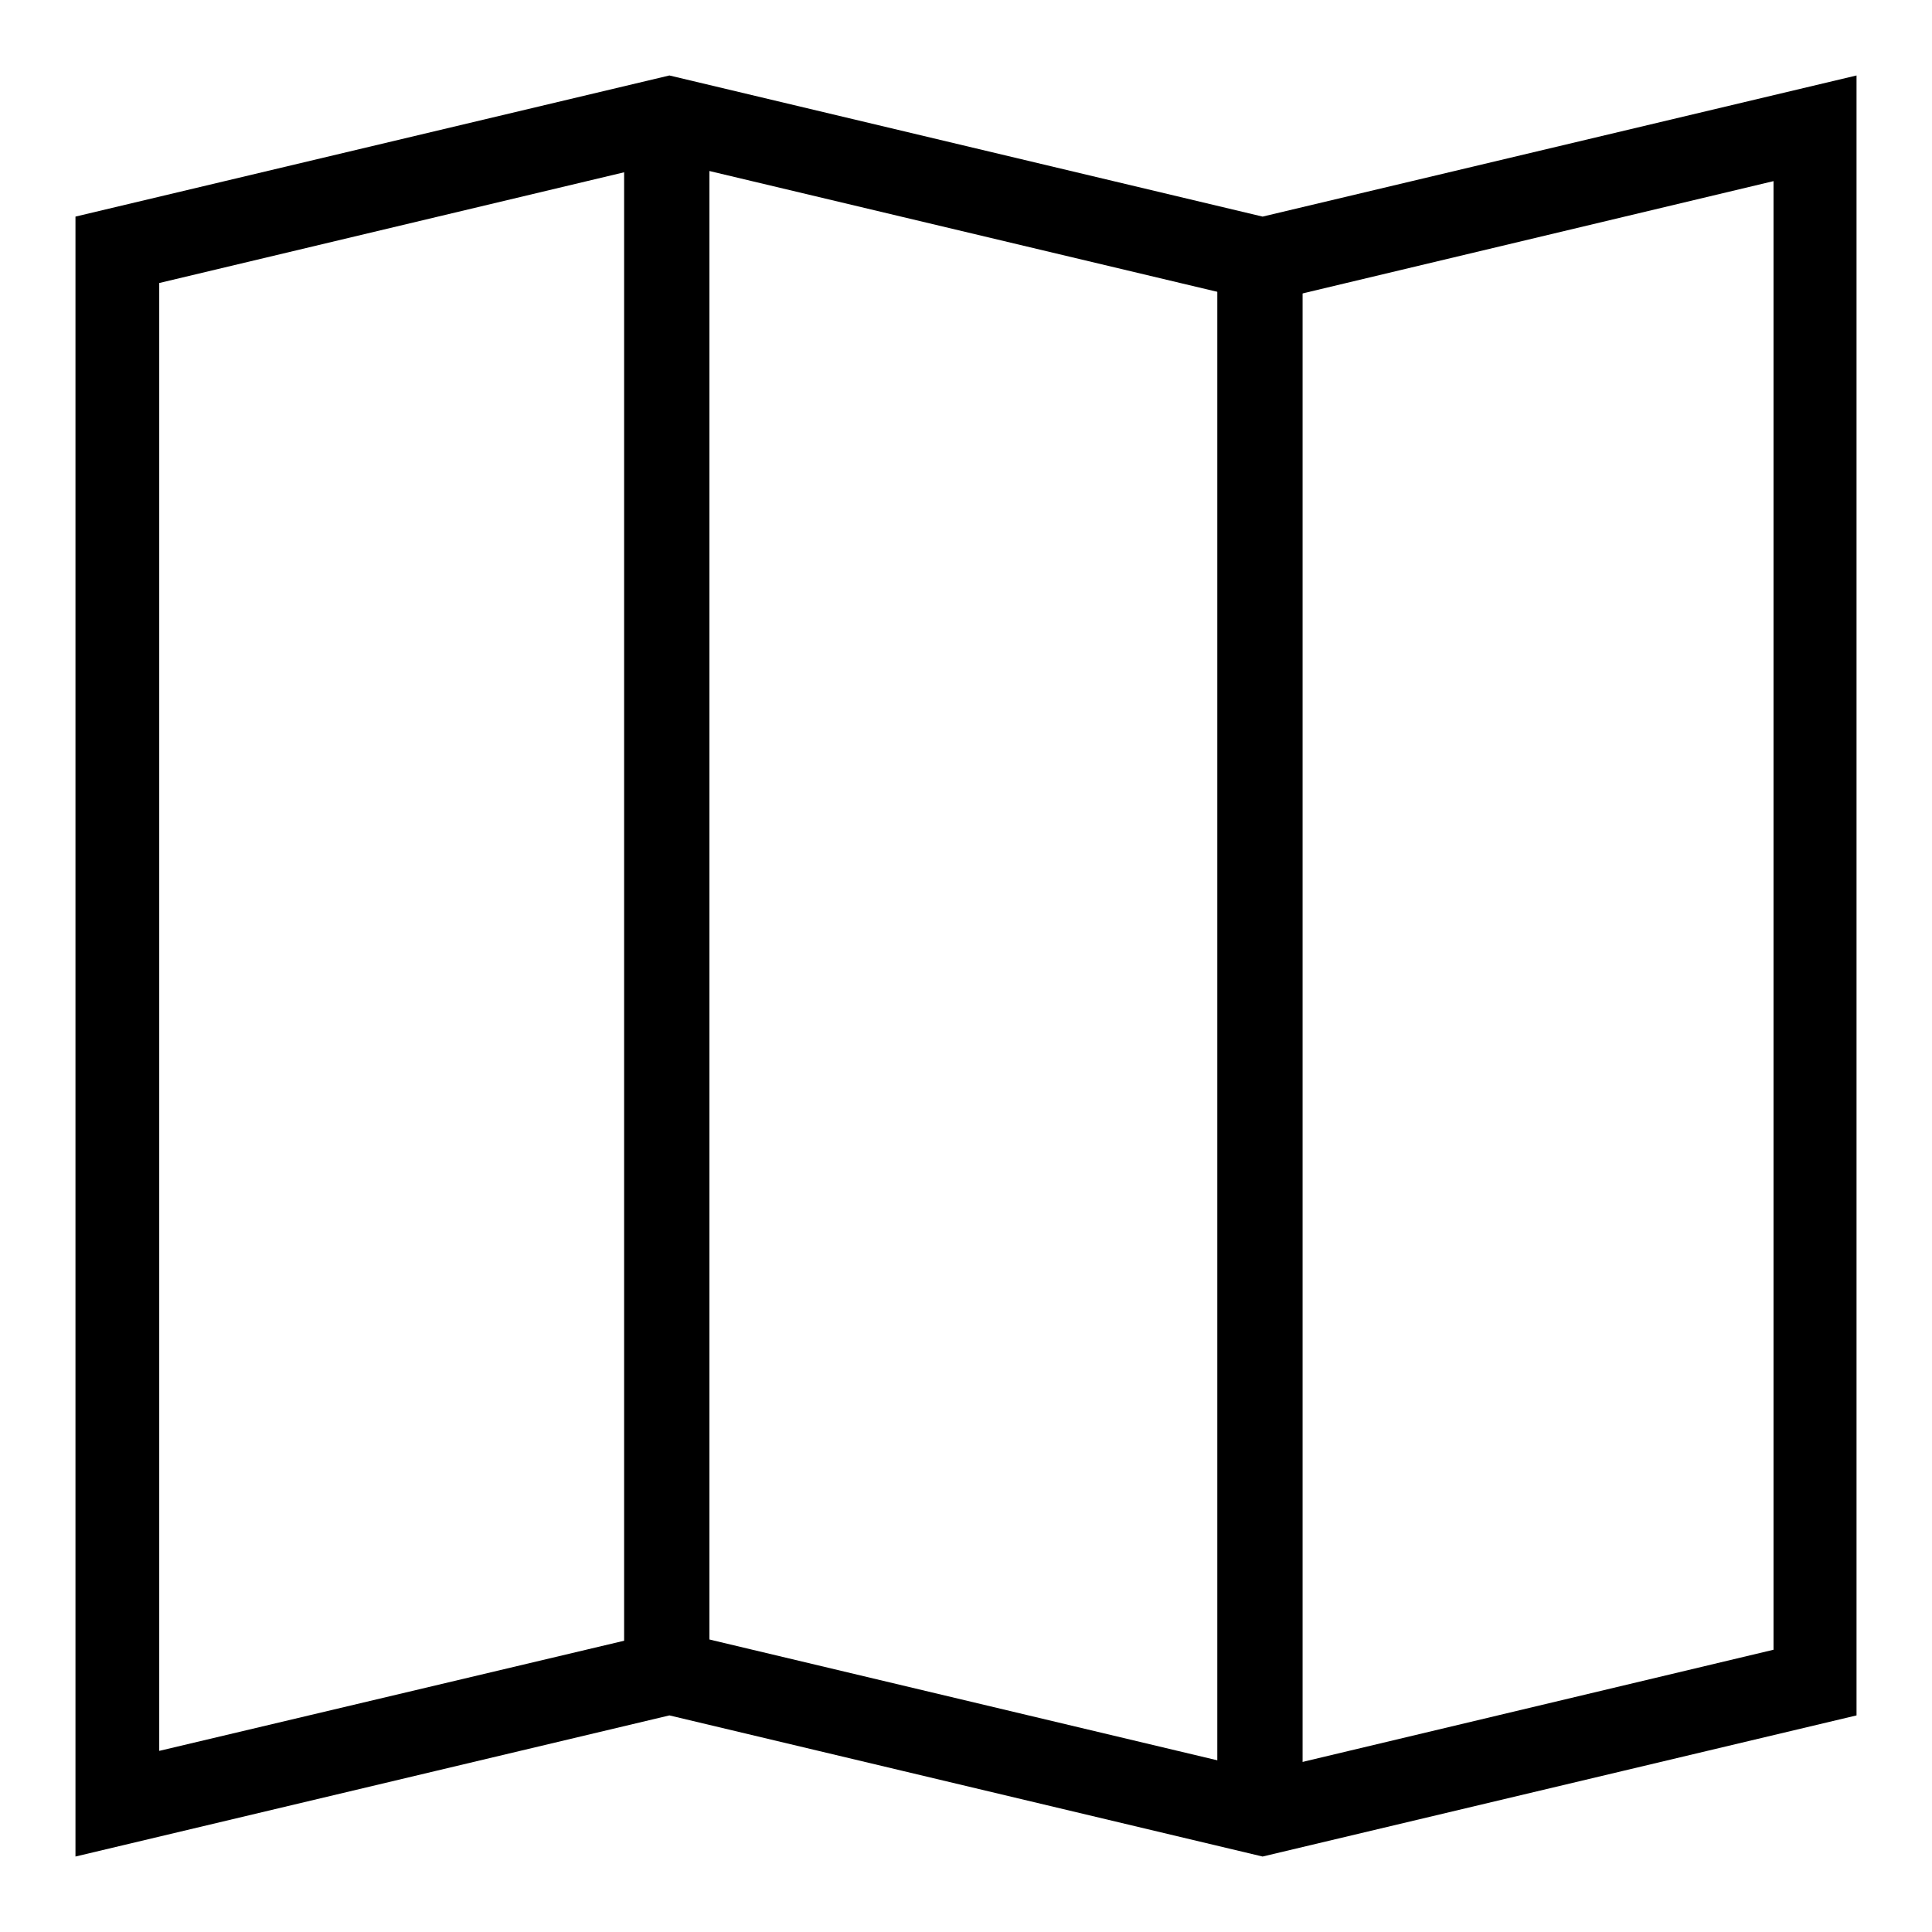 <?xml version="1.0" encoding="utf-8"?>
<!-- Svg Vector Icons : http://www.onlinewebfonts.com/icon -->
<!DOCTYPE svg PUBLIC "-//W3C//DTD SVG 1.1//EN" "http://www.w3.org/Graphics/SVG/1.1/DTD/svg11.dtd">
<svg version="1.1" xmlns="http://www.w3.org/2000/svg" xmlns:xlink="http://www.w3.org/1999/xlink" x="0px" y="0px" viewBox="0 0 256 256" enable-background="new 0 0 256 256" xml:space="preserve">
<g><g><path fill="#000000" d="M88.7,21.4l76.1,18.1l2.6,0.6l2.6-0.6l65-15.5v194.6l-67.6,16.1l-76.1-18.1l-2.6-0.6l-2.6,0.6L21.1,232V37.5L88.7,21.4 M246,10l-78.7,18.7L88.7,10L10,28.7V246l78.7-18.7l78.6,18.7l78.7-18.7V10L246,10z"/><path fill="#000000" d="M94,13.8H82.7v210.1H94V13.8z"/><path fill="#000000" d="M172.6,34.7h-11.3v206.6h11.3V34.7z"/></g></g>
</svg>